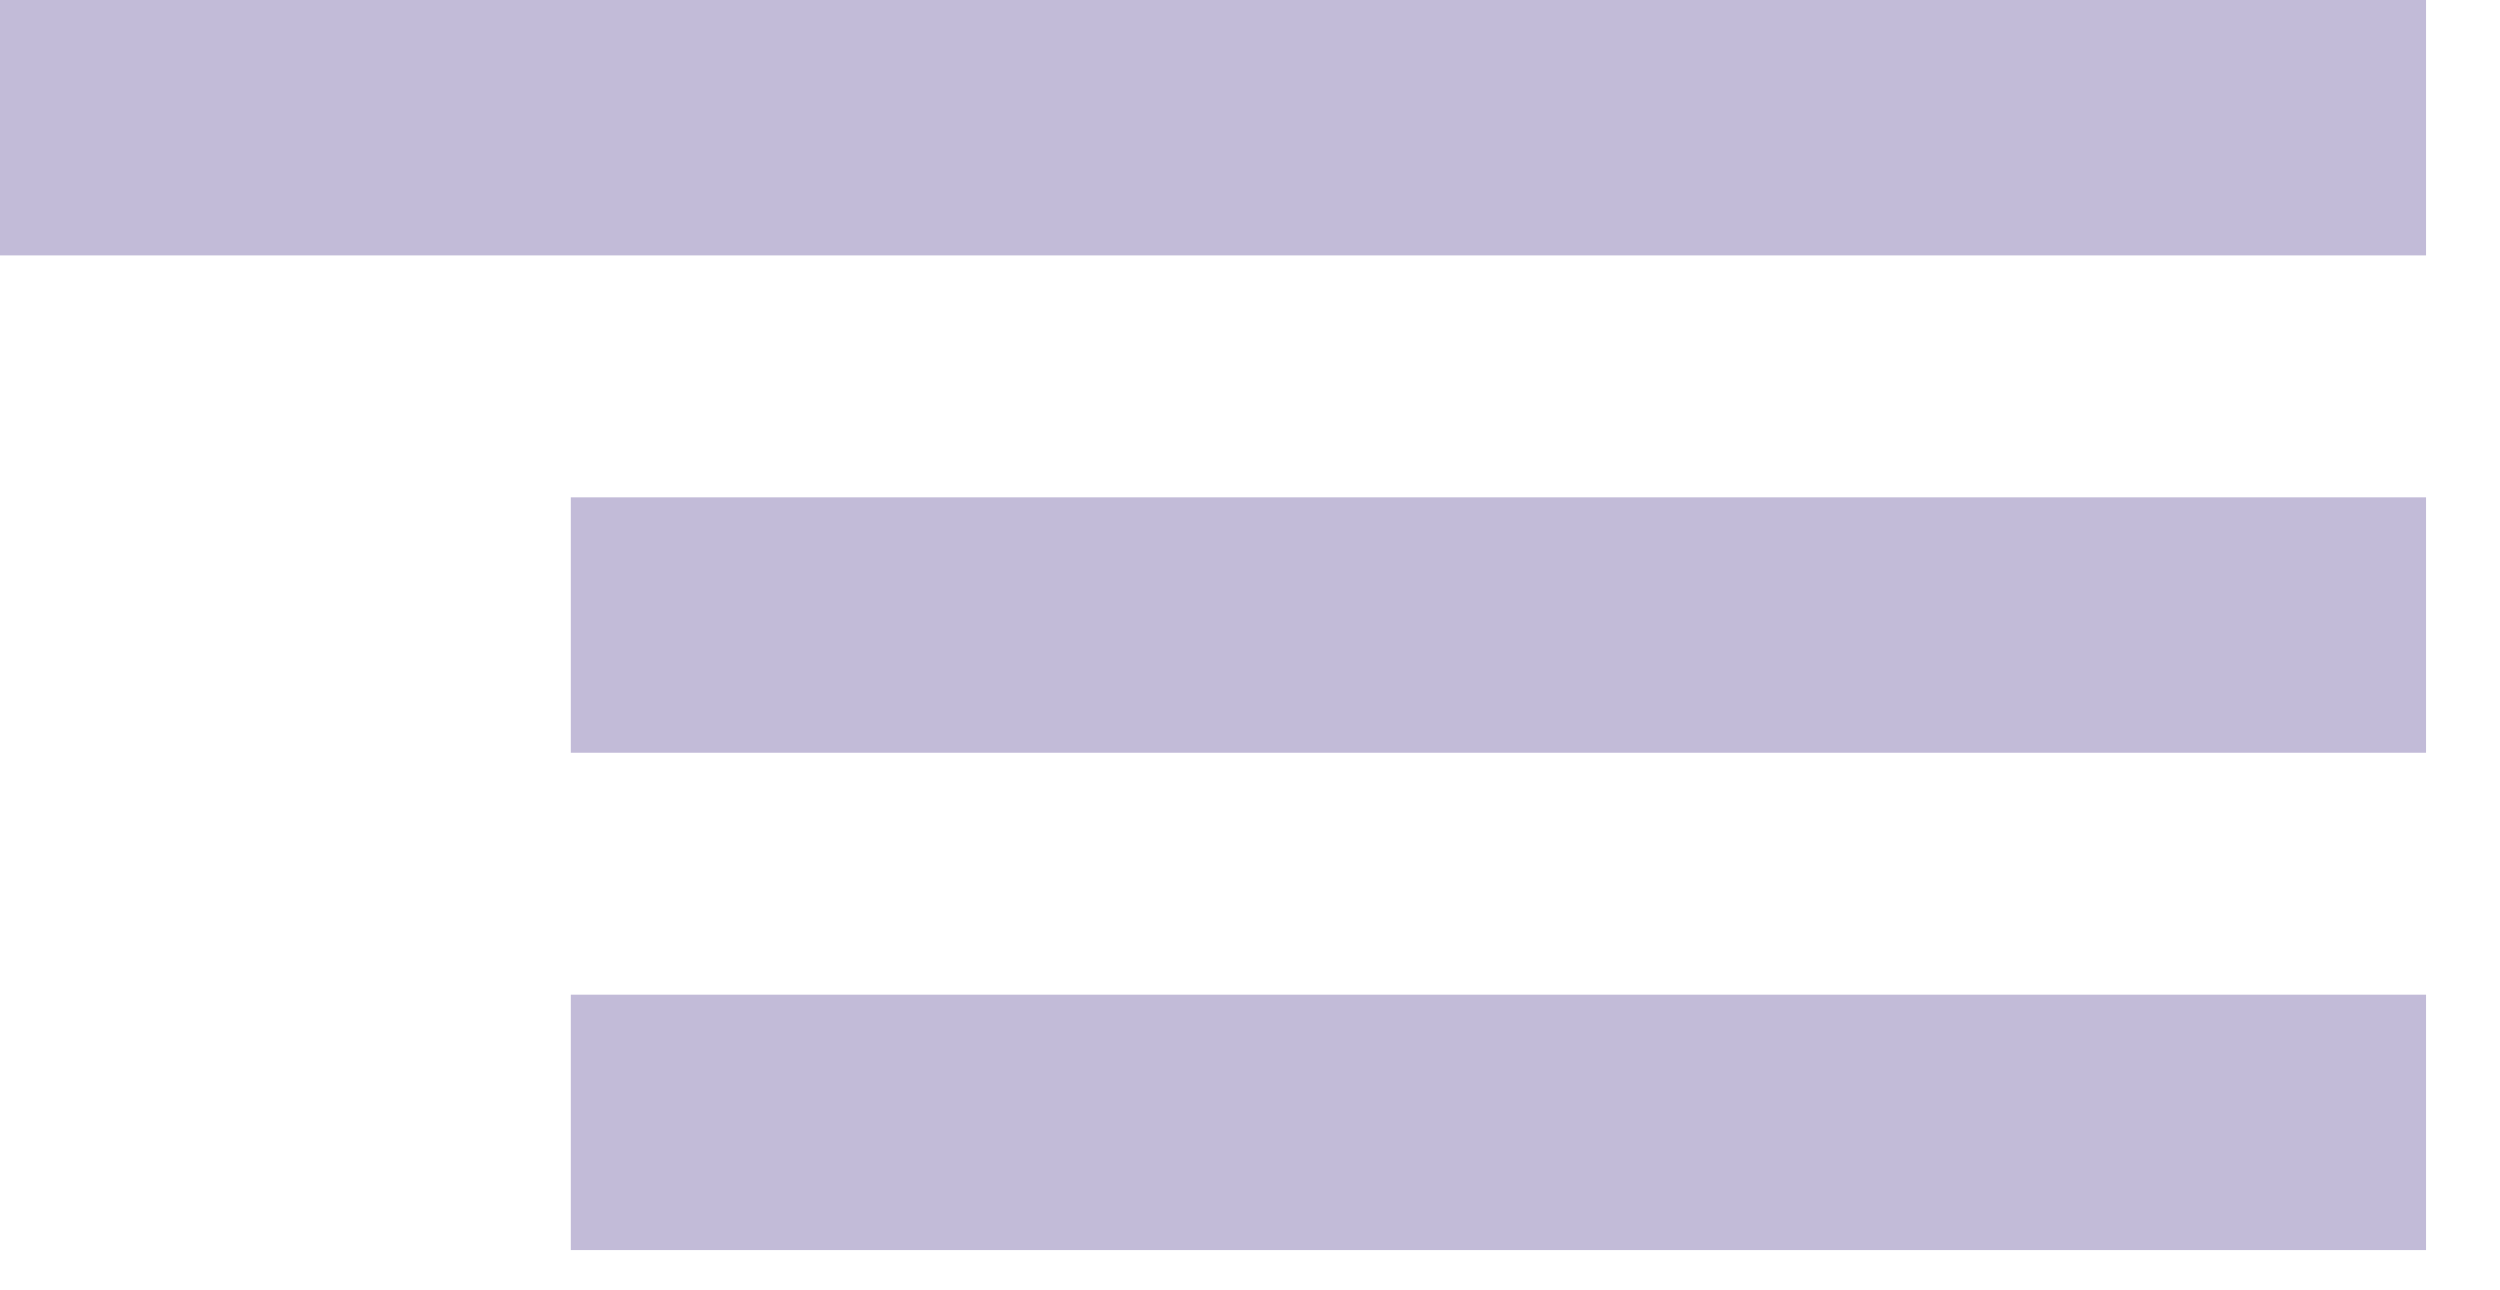<svg width="31" height="16" viewBox="0 0 31 16" fill="none" xmlns="http://www.w3.org/2000/svg">
<rect width="30.083" height="3.167" fill="#C2BBD8"/>
<rect x="7.078" y="6.167" width="23.005" height="3.167" fill="#C2BBD8"/>
<rect x="7.078" y="12.334" width="23.005" height="3.167" fill="#C2BBD8"/>
</svg>
